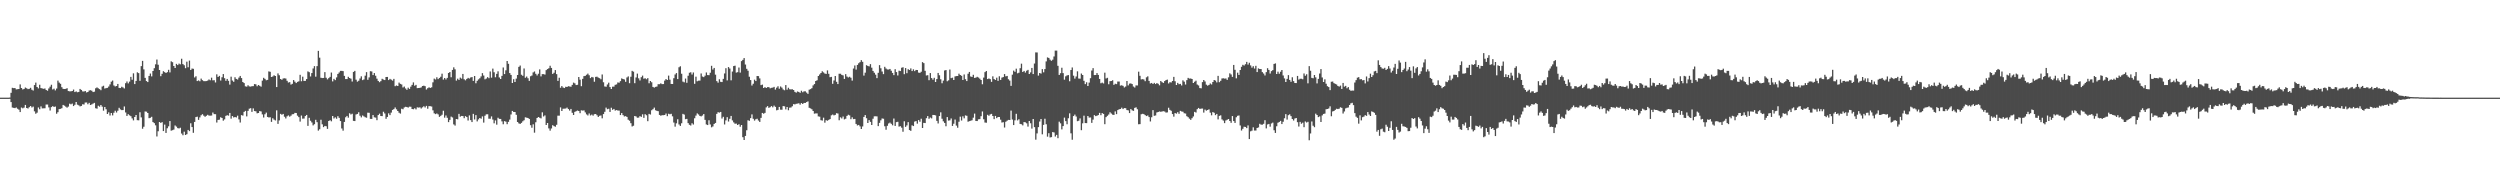 <?xml version="1.0" encoding="UTF-8"?>
<svg xmlns="http://www.w3.org/2000/svg" width="1920" height="150">
  <path d="M0 75.000h1v1.000H0zM1 75.000h1v1.000H1zM2 75.000h1v1.000H2zM3 75.000h1v1.000H3zM4 75.000h1v1.000H4zM5 75.000h1v1.000H5zM6 75.000h1v1.000H6zM7 74.921h1v1.000H7zM8 71.290h1v7.123H8zM9 67.415h1v15.169H9zM10 67.684h1v15.163H10zM11 67.619h1v15.448H11zM12 68.659h1v13.872H12zM13 68.516h1v14.994H13zM14 68.328h1v15.891H14zM15 64.820h1v21.252H15zM16 67.559h1v15.010H16zM17 68.689h1v14.498H17zM18 68.305h1v14.332H18zM19 67.209h1v13.405H19zM20 67.808h1v15.157H20zM21 68.454h1v14.904H21zM22 68.221h1v14.084H22zM23 67.421h1v13.978H23zM24 68.923h1v13.619H24zM25 69.543h1v12.327H25zM26 65.330h1v20.190H26zM27 63.441h1v23.908H27zM28 66.820h1v19.698H28zM29 67.909h1v14.606H29zM30 65.095h1v18.813H30zM31 67.645h1v14.046H31zM32 67.921h1v15.352H32zM33 68.216h1v14.983H33zM34 67.959h1v15.195H34zM35 69.118h1v11.188H35zM36 69.673h1v10.625H36zM37 67.920h1v14.547H37zM38 66.552h1v18.346H38zM39 65.063h1v17.202H39zM40 68.701h1v12.829H40zM41 68.121h1v14.005H41zM42 69.443h1v12.370H42zM43 68.007h1v19.321H43zM44 61.900h1v24.286H44zM45 63.449h1v20.373H45zM46 64.384h1v19.250H46zM47 66.973h1v16.111H47zM48 68.241h1v12.324H48zM49 68.339h1v12.823H49zM50 68.275h1v13.661H50zM51 67.747h1v14.918H51zM52 69.963h1v11.897H52zM53 70.147h1v9.482H53zM54 70.145h1v9.966H54zM55 69.905h1v9.677H55zM56 68.769h1v12.712H56zM57 70.731h1v9.739H57zM58 70.196h1v8.163H58zM59 70.875h1v9.486H59zM60 70.628h1v10.244H60zM61 68.302h1v13.410H61zM62 69.070h1v12.268H62zM63 70.191h1v9.883H63zM64 70.280h1v10.025H64zM65 69.869h1v8.877H65zM66 71.002h1v7.669H66zM67 70.676h1v9.380H67zM68 69.542h1v9.467H68zM69 69.269h1v11.368H69zM70 69.691h1v10.491H70zM71 70.721h1v8.849H71zM72 70.414h1v8.574H72zM73 67.794h1v15.352H73zM74 67.135h1v16.315H74zM75 67.855h1v13.355H75zM76 68.432h1v13.470H76zM77 69.258h1v11.385H77zM78 66.474h1v15.447H78zM79 65.834h1v19.161H79zM80 67.992h1v14.203H80zM81 67.668h1v16.240H81zM82 67.464h1v20.094H82zM83 66.462h1v19.803H83zM84 64.800h1v23.938H84zM85 62.720h1v24.073H85zM86 61.860h1v26.787H86zM87 65.624h1v20.934H87zM88 66.410h1v18.623H88zM89 66.073h1v20.334H89zM90 64.437h1v20.629H90zM91 67.496h1v15.294H91zM92 67.651h1v16.382H92zM93 66.616h1v17.967H93zM94 67.166h1v17.361H94zM95 67.954h1v13.794H95zM96 63.898h1v22.471H96zM97 62.589h1v26.441H97zM98 64.031h1v23.695H98zM99 62.647h1v25.953H99zM100 59.048h1v30.201H100zM101 61.232h1v29.692H101zM102 56.311h1v36.143H102zM103 64.560h1v25.274H103zM104 62.182h1v26.161H104zM105 55.558h1v36.752H105zM106 56.150h1v36.284H106zM107 62.080h1v24.147H107zM108 50.815h1v39.364H108zM109 46.760h1v52.100H109zM110 53.322h1v44.003H110zM111 59.783h1v25.811H111zM112 62.244h1v23.516H112zM113 63.040h1v23.727H113zM114 58.319h1v32.475H114zM115 56.470h1v33.976H115zM116 58.652h1v31.075H116zM117 54.529h1v39.216H117zM118 52.367h1v42.187H118zM119 49.417h1v46.825H119zM120 45.739h1v59.073H120zM121 49.738h1v51.088H121zM122 53.769h1v39.921H122zM123 58.545h1v35.863H123zM124 56.658h1v37.144H124zM125 54.688h1v45.969H125zM126 55.408h1v40.271H126zM127 56.074h1v46.016H127zM128 55.378h1v43.142H128zM129 53.616h1v43.432H129zM130 55.595h1v37.394H130zM131 47.127h1v53.203H131zM132 47.776h1v52.242H132zM133 50.681h1v48.867H133zM134 52.227h1v44.122H134zM135 49.072h1v48.166H135zM136 49.995h1v48.398H136zM137 48.831h1v49.840H137zM138 49.403h1v48.711H138zM139 45.133h1v57.424H139zM140 49.203h1v54.696H140zM141 50.148h1v50.948H141zM142 52.368h1v51.331H142zM143 47.367h1v55.715H143zM144 51.651h1v48.152H144zM145 46.521h1v54.193H145zM146 53.767h1v40.925H146zM147 52.625h1v44.950H147zM148 52.836h1v49.140H148zM149 59.493h1v34.168H149zM150 58.582h1v31.326H150zM151 62.261h1v27.322H151zM152 61.722h1v30.356H152zM153 62.429h1v27.733H153zM154 60.378h1v28.151H154zM155 61.593h1v26.110H155zM156 62.323h1v26.492H156zM157 62.339h1v27.369H157zM158 62.265h1v26.668H158zM159 61.916h1v26.256H159zM160 61.014h1v27.784H160zM161 61.651h1v27.189H161zM162 59.642h1v29.062H162zM163 61.702h1v24.717H163zM164 61.598h1v26.054H164zM165 63.337h1v24.385H165zM166 57.076h1v37.044H166zM167 59.109h1v33.010H167zM168 58.276h1v33.647H168zM169 61.872h1v28.203H169zM170 59.319h1v31.321H170zM171 56.863h1v35.808H171zM172 60.036h1v31.641H172zM173 62.052h1v26.937H173zM174 60.646h1v27.807H174zM175 62.036h1v26.776H175zM176 64.956h1v21.802H176zM177 58.874h1v32.247H177zM178 61.858h1v27.295H178zM179 62.841h1v27.377H179zM180 59.334h1v30.536H180zM181 60.642h1v29.591H181zM182 61.095h1v27.751H182zM183 59.585h1v32.091H183zM184 58.319h1v35.788H184zM185 59.979h1v28.427H185zM186 62.996h1v25.803H186zM187 63.777h1v22.115H187zM188 66.307h1v18.838H188zM189 66.541h1v22.829H189zM190 65.495h1v19.639H190zM191 66.348h1v17.096H191zM192 66.534h1v16.580H192zM193 66.219h1v19.693H193zM194 66.152h1v17.098H194zM195 64.556h1v20.732H195zM196 64.768h1v20.757H196zM197 66.228h1v20.815H197zM198 65.257h1v21.518H198zM199 65.874h1v19.427H199zM200 66.568h1v19.053H200zM201 61.924h1v25.927H201zM202 59.771h1v30.468H202zM203 60.587h1v27.154H203zM204 61.654h1v24.834H204zM205 61.356h1v28.442H205zM206 54.830h1v35.359H206zM207 55.139h1v34.928H207zM208 59.136h1v34.467H208zM209 58.719h1v32.111H209zM210 57.806h1v34.118H210zM211 58.385h1v34.131H211zM212 66.892h1v17.869H212zM213 56.364h1v38.780H213zM214 57.815h1v34.626H214zM215 60.679h1v26.794H215zM216 61.304h1v26.826H216zM217 60.262h1v27.238H217zM218 60.120h1v29.525H218zM219 60.304h1v30.668H219zM220 62.043h1v27.276H220zM221 63.407h1v25.204H221zM222 63.090h1v26.536H222zM223 64.950h1v23.865H223zM224 64.347h1v23.423H224zM225 61.502h1v26.165H225zM226 62.727h1v23.979H226zM227 63.780h1v23.006H227zM228 62.874h1v25.966H228zM229 62.483h1v27.475H229zM230 57.422h1v35.972H230zM231 62.425h1v26.289H231zM232 58.877h1v32.278H232zM233 62.153h1v28.866H233zM234 62.123h1v27.017H234zM235 60.736h1v27.519H235zM236 54.846h1v41.838H236zM237 55.440h1v35.026H237zM238 58.714h1v34.019H238zM239 56.130h1v37.939H239zM240 52.557h1v43.726H240zM241 50.803h1v44.608H241zM242 58.869h1v33.149H242zM243 50.765h1v43.093H243zM244 39.048h1v61.276H244zM245 44.313h1v54.960H245zM246 59.705h1v32.244H246zM247 59.955h1v35.509H247zM248 59.868h1v37.755H248zM249 55.385h1v41.313H249zM250 59.680h1v37.308H250zM251 60.984h1v37.999H251zM252 60.016h1v32.898H252zM253 59.030h1v33.304H253zM254 55.722h1v37.486H254zM255 62.501h1v26.580H255zM256 60.575h1v30.431H256zM257 61.553h1v28.542H257zM258 59.459h1v31.704H258zM259 56.780h1v32.444H259zM260 55.636h1v34.883H260zM261 54.428h1v38.553H261zM262 54.408h1v44.240H262zM263 54.626h1v45.707H263zM264 58.289h1v35.341H264zM265 60.725h1v29.336H265zM266 60.703h1v28.329H266zM267 58.998h1v31.350H267zM268 59.923h1v27.066H268zM269 60.401h1v27.496H269zM270 62.611h1v24.751H270zM271 55.263h1v37.552H271zM272 54.449h1v38.518H272zM273 61.205h1v26.714H273zM274 62.744h1v24.758H274zM275 62.017h1v24.187H275zM276 60.277h1v28.602H276zM277 58.610h1v31.566H277zM278 61.557h1v27.114H278zM279 61.007h1v28.410H279zM280 58.112h1v31.926H280zM281 55.391h1v35.042H281zM282 61.287h1v25.260H282zM283 59.460h1v27.153H283zM284 54.691h1v36.587H284zM285 54.907h1v36.454H285zM286 57.668h1v30.697H286zM287 56.117h1v34.005H287zM288 58.184h1v32.150H288zM289 60.424h1v31.882H289zM290 62.132h1v26.233H290zM291 63.153h1v24.142H291zM292 62.309h1v26.767H292zM293 60.540h1v28.662H293zM294 61.067h1v24.726H294zM295 61.507h1v25.616H295zM296 59.147h1v32.084H296zM297 59.103h1v30.688H297zM298 61.500h1v25.530H298zM299 60.549h1v27.856H299zM300 61.208h1v25.249H300zM301 61.918h1v22.531H301zM302 60.586h1v23.228H302zM303 66.216h1v16.323H303zM304 65.662h1v18.320H304zM305 66.035h1v19.207H305zM306 63.434h1v23.123H306zM307 64.399h1v22.856H307zM308 64.865h1v18.624H308zM309 67.178h1v16.755H309zM310 66.458h1v16.097H310zM311 67.952h1v14.085H311zM312 68.980h1v13.232H312zM313 67.312h1v15.320H313zM314 68.320h1v13.586H314zM315 66.581h1v15.396H315zM316 65.188h1v18.540H316zM317 63.299h1v20.612H317zM318 65.858h1v17.293H318zM319 65.163h1v18.880H319zM320 67.689h1v14.753H320zM321 67.566h1v15.047H321zM322 67.467h1v14.989H322zM323 67.098h1v16.251H323zM324 66.042h1v16.401H324zM325 65.797h1v15.840H325zM326 66.212h1v16.314H326zM327 68.785h1v12.537H327zM328 67.749h1v15.754H328zM329 67.094h1v14.418H329zM330 67.517h1v14.027H330zM331 67.052h1v14.756H331zM332 63.247h1v21.495H332zM333 60.385h1v26.668H333zM334 61.045h1v26.592H334zM335 59.350h1v27.793H335zM336 60.753h1v27.080H336zM337 59.870h1v29.863H337zM338 58.917h1v30.052H338zM339 56.570h1v31.553H339zM340 61.119h1v23.938H340zM341 59.886h1v30.507H341zM342 61.034h1v27.653H342zM343 59.803h1v30.646H343zM344 56.080h1v37.730H344zM345 55.300h1v36.768H345zM346 59.365h1v30.205H346zM347 53.722h1v36.478H347zM348 51.728h1v43.793H348zM349 53.269h1v43.168H349zM350 61.923h1v29.474H350zM351 60.397h1v31.252H351zM352 61.414h1v26.056H352zM353 59.586h1v30.031H353zM354 60.387h1v28.637H354zM355 56.780h1v32.382H355zM356 60.854h1v29.942H356zM357 61.694h1v27.478H357zM358 60.603h1v29.292H358zM359 59.806h1v32.786H359zM360 60.316h1v28.299H360zM361 59.494h1v32.782H361zM362 59.199h1v34.526H362zM363 62.114h1v25.319H363zM364 58.347h1v33.392H364zM365 63.954h1v24.444H365zM366 62.051h1v31.199H366zM367 61.001h1v30.694H367zM368 60.099h1v30.515H368zM369 58.697h1v32.483H369zM370 56.183h1v33.231H370zM371 58.003h1v36.136H371zM372 60.924h1v27.958H372zM373 60.293h1v27.523H373zM374 59.252h1v28.520H374zM375 60.046h1v31.149H375zM376 54.878h1v36.284H376zM377 59.639h1v29.732H377zM378 52.666h1v39.146H378zM379 55.496h1v39.212H379zM380 59.316h1v33.143H380zM381 56.735h1v39.027H381zM382 54.792h1v35.613H382zM383 59.485h1v31.829H383zM384 60.660h1v30.659H384zM385 58.290h1v34.962H385zM386 51.821h1v43.630H386zM387 56.884h1v36.135H387zM388 54.011h1v39.440H388zM389 46.859h1v48.515H389zM390 48.975h1v44.615H390zM391 56.134h1v35.702H391zM392 57.571h1v30.324H392zM393 63.739h1v21.446H393zM394 60.844h1v25.105H394zM395 62.956h1v23.075H395zM396 60.365h1v27.781H396zM397 57.622h1v36.052H397zM398 51.355h1v43.396H398zM399 50.316h1v44.885H399zM400 57.397h1v36.983H400zM401 58.194h1v34.992H401zM402 52.576h1v39.766H402zM403 59.699h1v30.398H403zM404 58.762h1v31.604H404zM405 60.109h1v30.501H405zM406 62.126h1v29.190H406zM407 58.561h1v37.603H407zM408 58.000h1v40.095H408zM409 55.611h1v39.872H409zM410 54.899h1v47.002H410zM411 56.658h1v37.267H411zM412 57.935h1v32.697H412zM413 56.643h1v33.200H413zM414 53.282h1v37.126H414zM415 58.672h1v32.269H415zM416 56.954h1v29.324H416zM417 56.950h1v32.476H417zM418 57.313h1v31.292H418zM419 53.858h1v42.163H419zM420 53.053h1v41.430H420zM421 52.443h1v46.180H421zM422 50.462h1v49.876H422zM423 52.190h1v46.457H423zM424 56.803h1v39.357H424zM425 55.874h1v40.982H425zM426 53.786h1v43.544H426zM427 56.932h1v38.936H427zM428 62.087h1v26.743H428zM429 59.707h1v29.106H429zM430 67.365h1v15.114H430zM431 66.087h1v19.140H431zM432 67.229h1v16.277H432zM433 67.643h1v15.803H433zM434 66.597h1v16.740H434zM435 66.807h1v15.839H435zM436 66.191h1v17.596H436zM437 66.392h1v18.550H437zM438 66.636h1v17.039H438zM439 65.189h1v21.460H439zM440 63.424h1v24.883H440zM441 63.978h1v21.929H441zM442 65.317h1v20.063H442zM443 65.124h1v19.746H443zM444 59.134h1v26.128H444zM445 61.192h1v25.763H445zM446 66.205h1v18.530H446zM447 60.571h1v24.380H447zM448 58.449h1v26.315H448zM449 58.267h1v28.038H449zM450 57.381h1v30.478H450zM451 56.518h1v32.171H451zM452 57.823h1v29.329H452zM453 60.030h1v28.635H453zM454 59.086h1v28.923H454zM455 59.421h1v29.390H455zM456 62.784h1v24.917H456zM457 59.009h1v28.541H457zM458 58.880h1v29.630H458zM459 59.574h1v30.242H459zM460 60.080h1v28.856H460zM461 60.862h1v27.795H461zM462 57.168h1v33.709H462zM463 63.158h1v24.424H463zM464 66.405h1v19.472H464zM465 66.615h1v16.003H465zM466 64.892h1v18.962H466zM467 63.481h1v20.028H467zM468 66.877h1v19.095H468zM469 68.370h1v14.368H469zM470 66.542h1v17.787H470zM471 66.496h1v17.171H471zM472 65.107h1v19.853H472zM473 64.802h1v19.704H473zM474 63.326h1v21.550H474zM475 63.485h1v21.440H475zM476 62.293h1v26.067H476zM477 60.231h1v26.579H477zM478 60.675h1v27.759H478zM479 61.043h1v28.389H479zM480 62.808h1v26.398H480zM481 59.469h1v30.350H481zM482 58.663h1v33.302H482zM483 63.879h1v28.831H483zM484 58.956h1v35.683H484zM485 54.434h1v42.701H485zM486 55.065h1v41.484H486zM487 63.890h1v25.196H487zM488 59.471h1v29.961H488zM489 56.540h1v33.901H489zM490 60.183h1v30.141H490zM491 61.797h1v27.413H491zM492 59.311h1v30.456H492zM493 58.086h1v29.701H493zM494 60.426h1v30.120H494zM495 60.123h1v27.606H495zM496 60.895h1v27.647H496zM497 60.015h1v33.075H497zM498 63.954h1v23.480H498zM499 62.222h1v25.764H499zM500 63.197h1v21.493H500zM501 66.745h1v17.125H501zM502 67.268h1v15.386H502zM503 66.734h1v17.947H503zM504 66.433h1v18.723H504zM505 64.656h1v20.745H505zM506 64.687h1v23.593H506zM507 63.995h1v24.892H507zM508 64.623h1v23.834H508zM509 64.554h1v23.903H509zM510 61.883h1v26.434H510zM511 60.718h1v26.497H511zM512 61.459h1v27.805H512zM513 58.050h1v29.321H513zM514 61.174h1v26.558H514zM515 64.467h1v22.938H515zM516 64.514h1v24.832H516zM517 60.042h1v34.074H517zM518 57.176h1v40.079H518zM519 56.125h1v38.617H519zM520 60.699h1v30.911H520zM521 51.644h1v43.930H521zM522 50.914h1v45.817H522zM523 56.604h1v38.058H523zM524 62.685h1v24.774H524zM525 63.207h1v24.806H525zM526 60.313h1v31.225H526zM527 63.585h1v27.694H527zM528 58.169h1v36.376H528zM529 55.847h1v39.976H529zM530 55.490h1v40.915H530zM531 57.229h1v37.440H531zM532 55.649h1v40.012H532zM533 64.349h1v26.485H533zM534 58.856h1v29.950H534zM535 62.403h1v24.700H535zM536 61.975h1v25.942H536zM537 61.885h1v27.129H537zM538 56.409h1v32.973H538zM539 58.764h1v29.976H539zM540 59.216h1v28.385H540zM541 58.136h1v33.923H541zM542 55.629h1v39.953H542zM543 57.660h1v38.405H543zM544 57.755h1v34.585H544zM545 55.863h1v39.721H545zM546 50.559h1v47.234H546zM547 53.376h1v43.754H547zM548 52.156h1v43.016H548zM549 57.337h1v37.087H549zM550 62.286h1v25.181H550zM551 63.503h1v22.653H551zM552 60.864h1v25.639H552zM553 62.824h1v23.161H553zM554 63.002h1v28.019H554zM555 60.585h1v29.100H555zM556 56.403h1v39.180H556zM557 52.384h1v40.099H557zM558 61.755h1v28.239H558zM559 51.497h1v41.824H559zM560 52.660h1v38.595H560zM561 61.685h1v27.341H561zM562 54.962h1v37.516H562zM563 50.717h1v43.263H563zM564 50.426h1v44.611H564zM565 55.744h1v39.161H565zM566 55.465h1v40.528H566zM567 51.877h1v43.508H567zM568 55.756h1v41.599H568zM569 46.947h1v49.041H569zM570 45.969h1v59.411H570zM571 44.605h1v62.912H571zM572 49.537h1v54.870H572zM573 52.829h1v47.238H573zM574 54.335h1v38.023H574zM575 58.957h1v33.810H575zM576 61.479h1v29.269H576zM577 65.664h1v22.195H577zM578 64.307h1v26.927H578zM579 61.178h1v31.437H579zM580 62.263h1v29.352H580zM581 58.357h1v32.816H581zM582 58.447h1v34.100H582zM583 60.203h1v33.423H583zM584 65.393h1v25.137H584zM585 64.952h1v21.779H585zM586 67.567h1v19.761H586zM587 66.902h1v19.769H587zM588 67.600h1v14.886H588zM589 66.941h1v14.552H589zM590 66.903h1v15.957H590zM591 67.843h1v14.495H591zM592 67.438h1v14.011H592zM593 67.302h1v15.120H593zM594 66.733h1v14.385H594zM595 68.808h1v13.256H595zM596 67.318h1v17.399H596zM597 66.241h1v18.141H597zM598 68.169h1v13.939H598zM599 66.426h1v17.774H599zM600 67.254h1v17.046H600zM601 68.723h1v12.730H601zM602 69.309h1v12.368H602zM603 65.323h1v18.680H603zM604 68.874h1v13.317H604zM605 67.393h1v17.268H605zM606 68.542h1v14.133H606zM607 68.665h1v13.860H607zM608 68.576h1v13.051H608zM609 69.105h1v10.869H609zM610 70.566h1v9.588H610zM611 71.190h1v8.506H611zM612 70.261h1v9.315H612zM613 70.619h1v8.689H613zM614 71.279h1v9.130H614zM615 69.708h1v9.446H615zM616 70.871h1v8.977H616zM617 70.162h1v8.896H617zM618 70.152h1v8.924H618zM619 71.135h1v7.277H619zM620 72.101h1v5.788H620zM621 68.858h1v13.921H621zM622 68.436h1v14.838H622zM623 67.739h1v16.181H623zM624 65.571h1v19.675H624zM625 64.572h1v22.726H625zM626 62.195h1v24.905H626zM627 61.653h1v25.459H627zM628 58.352h1v31.050H628zM629 57.209h1v32.397H629zM630 56.068h1v36.259H630zM631 54.735h1v37.890H631zM632 55.591h1v34.768H632zM633 56.454h1v37.757H633zM634 56.759h1v35.546H634zM635 54.063h1v38.670H635zM636 56.659h1v35.422H636zM637 59.274h1v32.156H637zM638 59.024h1v29.566H638zM639 64.344h1v23.594H639zM640 61.800h1v26.836H640zM641 58.359h1v29.883H641zM642 62.799h1v24.132H642zM643 64.573h1v22.611H643zM644 56.622h1v35.758H644zM645 56.645h1v33.448H645zM646 57.506h1v33.498H646zM647 57.901h1v31.609H647zM648 60.624h1v31.088H648zM649 56.930h1v34.275H649zM650 58.753h1v30.304H650zM651 59.470h1v28.643H651zM652 58.920h1v29.716H652zM653 59.706h1v31.848H653zM654 61.927h1v28.193H654zM655 52.638h1v38.879H655zM656 50.286h1v41.039H656zM657 53.465h1v41.730H657zM658 49.879h1v46.502H658zM659 48.603h1v47.365H659zM660 47.694h1v49.357H660zM661 46.188h1v52.862H661zM662 47.448h1v49.686H662zM663 58.064h1v31.738H663zM664 55.794h1v32.552H664zM665 50.086h1v40.717H665zM666 50.640h1v43.846H666zM667 51.015h1v41.272H667zM668 49.229h1v44.368H668zM669 51.948h1v44.031H669zM670 54.458h1v36.739H670zM671 55.849h1v33.519H671zM672 57.332h1v31.974H672zM673 60.010h1v29.382H673zM674 55.910h1v40.945H674zM675 50.040h1v44.319H675zM676 52.413h1v40.017H676zM677 54.918h1v36.062H677zM678 56.956h1v34.216H678zM679 51.283h1v45.688H679zM680 52.643h1v47.011H680zM681 53.351h1v43.272H681zM682 53.397h1v41.417H682zM683 52.919h1v41.263H683zM684 54.324h1v40.733H684zM685 55.993h1v40.249H685zM686 57.702h1v33.348H686zM687 53.159h1v43.542H687zM688 55.361h1v38.426H688zM689 57.950h1v35.578H689zM690 54.252h1v43.002H690zM691 54.591h1v42.335H691zM692 52.035h1v46.010H692zM693 51.668h1v49.507H693zM694 56.971h1v36.155H694zM695 52.256h1v45.179H695zM696 56.223h1v40.078H696zM697 53.153h1v40.660H697zM698 53.740h1v46.162H698zM699 52.507h1v47.974H699zM700 54.600h1v41.631H700zM701 53.264h1v43.556H701zM702 54.644h1v38.739H702zM703 53.687h1v39.288H703zM704 53.778h1v41.203H704zM705 55.783h1v36.436H705zM706 55.985h1v37.485H706zM707 55.088h1v36.104H707zM708 47.701h1v50.593H708zM709 48.491h1v45.879H709zM710 54.393h1v40.130H710zM711 57.970h1v32.812H711zM712 57.737h1v31.399H712zM713 61.580h1v29.657H713zM714 56.097h1v34.155H714zM715 59.945h1v30.988H715zM716 61.201h1v27.059H716zM717 59.759h1v28.563H717zM718 62.999h1v25.624H718zM719 60.718h1v32.104H719zM720 56.033h1v38.772H720zM721 57.796h1v31.336H721zM722 60.858h1v25.389H722zM723 63.960h1v27.239H723zM724 61.913h1v31.295H724zM725 54.123h1v40.304H725zM726 53.809h1v43.155H726zM727 62.400h1v27.502H727zM728 61.672h1v30.932H728zM729 53.413h1v38.988H729zM730 60.008h1v30.962H730zM731 59.628h1v37.074H731zM732 61.460h1v33.546H732zM733 58.682h1v33.108H733zM734 58.428h1v38.039H734zM735 58.361h1v39.729H735zM736 56.566h1v36.924H736zM737 57.622h1v31.971H737zM738 58.237h1v34.355H738zM739 61.433h1v27.899H739zM740 57.168h1v33.728H740zM741 60.840h1v27.802H741zM742 62.259h1v26.694H742zM743 56.617h1v36.857H743zM744 55.238h1v37.793H744zM745 58.703h1v34.046H745zM746 59.078h1v33.267H746zM747 57.443h1v32.909H747zM748 59.853h1v27.396H748zM749 59.619h1v33.281H749zM750 59.005h1v33.969H750zM751 59.535h1v32.131H751zM752 60.417h1v31.063H752zM753 61.447h1v27.799H753zM754 64.734h1v20.859H754zM755 59.615h1v31.994H755zM756 55.395h1v38.715H756zM757 54.504h1v39.760H757zM758 60.706h1v27.449H758zM759 60.256h1v28.682H759zM760 60.789h1v27.072H760zM761 62.864h1v24.609H761zM762 58.601h1v30.465H762zM763 60.704h1v30.785H763zM764 61.387h1v27.639H764zM765 59.672h1v31.061H765zM766 62.110h1v27.736H766zM767 58.562h1v31.287H767zM768 61.385h1v30.505H768zM769 59.616h1v34.495H769zM770 59.203h1v34.669H770zM771 56.876h1v41.070H771zM772 58.599h1v34.868H772zM773 58.311h1v34.383H773zM774 60.875h1v31.181H774zM775 61.926h1v30.241H775zM776 65.943h1v19.018H776zM777 57.329h1v34.487H777zM778 54.243h1v41.798H778zM779 55.119h1v37.291H779zM780 52.717h1v34.661H780zM781 56.310h1v36.169H781zM782 55.860h1v35.716H782zM783 52.389h1v42.793H783zM784 48.898h1v46.519H784zM785 55.296h1v41.005H785zM786 54.473h1v39.295H786zM787 55.752h1v38.214H787zM788 54.346h1v40.376H788zM789 53.660h1v43.563H789zM790 56.814h1v36.106H790zM791 55.620h1v39.042H791zM792 52.162h1v46.596H792zM793 56.883h1v34.528H793zM794 48.815h1v48.798H794zM795 40.228h1v67.014H795zM796 40.288h1v62.152H796zM797 58.047h1v39.607H797zM798 56.044h1v37.290H798zM799 56.516h1v34.896H799zM800 53.110h1v50.076H800zM801 55.556h1v40.340H801zM802 53.052h1v38.160H802zM803 47.151h1v48.281H803zM804 44.076h1v60.905H804zM805 44.476h1v57.822H805zM806 45.800h1v59.760H806zM807 46.720h1v58.604H807zM808 45.821h1v55.587H808zM809 43.343h1v58.396H809zM810 38.838h1v66.032H810zM811 38.845h1v64.735H811zM812 50.542h1v55.574H812zM813 57.546h1v35.883H813zM814 56.205h1v38.522H814zM815 52.037h1v47.365H815zM816 56.141h1v40.684H816zM817 61.198h1v29.116H817zM818 58.634h1v34.420H818zM819 57.929h1v37.524H819zM820 57.639h1v33.212H820zM821 62.424h1v24.595H821zM822 53.751h1v48.648H822zM823 51.789h1v55.530H823zM824 58.091h1v31.050H824zM825 60.358h1v27.664H825zM826 58.738h1v30.771H826zM827 54.766h1v38.338H827zM828 60.296h1v32.417H828zM829 60.409h1v30.539H829zM830 56.488h1v43.494H830zM831 57.581h1v37.142H831zM832 62.078h1v26.752H832zM833 64.621h1v29.885H833zM834 63.164h1v31.405H834zM835 66.032h1v23.047H835zM836 63.422h1v26.882H836zM837 60.042h1v30.156H837zM838 54.153h1v40.210H838zM839 52.325h1v39.532H839zM840 57.664h1v30.778H840zM841 57.619h1v31.577H841zM842 56.107h1v32.801H842zM843 57.562h1v30.803H843zM844 60.597h1v26.103H844zM845 63.948h1v24.550H845zM846 63.456h1v23.401H846zM847 64.109h1v23.410H847zM848 55.821h1v39.563H848zM849 60.276h1v29.686H849zM850 59.773h1v29.164H850zM851 64.723h1v23.246H851zM852 62.364h1v23.844H852zM853 62.216h1v24.967H853zM854 61.631h1v26.414H854zM855 65.173h1v23.078H855zM856 64.333h1v21.242H856zM857 64.633h1v23.005H857zM858 62.607h1v21.938H858zM859 62.642h1v21.291H859zM860 65.767h1v17.929H860zM861 65.476h1v17.238H861zM862 65.950h1v17.809H862zM863 67.175h1v15.807H863zM864 66.468h1v16.614H864zM865 62.222h1v22.326H865zM866 65.572h1v19.238H866zM867 64.181h1v22.661H867zM868 64.027h1v19.749H868zM869 64.543h1v20.197H869zM870 66.449h1v18.693H870zM871 67.203h1v15.660H871zM872 65.598h1v16.814H872zM873 65.630h1v18.264H873zM874 55.053h1v40.392H874zM875 58.200h1v37.131H875zM876 60.970h1v26.805H876zM877 60.778h1v26.618H877zM878 61.026h1v26.613H878zM879 62.359h1v26.042H879zM880 59.410h1v29.747H880zM881 58.646h1v30.027H881zM882 62.157h1v27.770H882zM883 64.112h1v29.196H883zM884 63.718h1v26.356H884zM885 64.510h1v20.063H885zM886 63.636h1v25.304H886zM887 64.538h1v24.131H887zM888 63.799h1v22.572H888zM889 64.339h1v21.654H889zM890 65.547h1v20.077H890zM891 62.202h1v23.671H891zM892 63.110h1v22.518H892zM893 63.671h1v21.706H893zM894 62.262h1v23.372H894zM895 61.491h1v24.999H895zM896 61.142h1v25.204H896zM897 64.109h1v18.624H897zM898 63.147h1v21.223H898zM899 63.309h1v21.771H899zM900 62.212h1v25.373H900zM901 59.052h1v30.529H901zM902 62.428h1v24.416H902zM903 65.292h1v21.996H903zM904 63.628h1v22.527H904zM905 64.646h1v22.739H905zM906 64.420h1v20.711H906zM907 65.646h1v19.978H907zM908 61.678h1v24.136H908zM909 62.704h1v24.272H909zM910 64.911h1v22.262H910zM911 61.523h1v27.710H911zM912 59.820h1v30.165H912zM913 60.362h1v30.775H913zM914 60.284h1v31.763H914zM915 60.662h1v30.126H915zM916 63.734h1v25.686H916zM917 62.771h1v23.145H917zM918 61.957h1v24.473H918zM919 64.947h1v18.931H919zM920 65.623h1v17.284H920zM921 67.646h1v16.035H921zM922 67.849h1v15.535H922zM923 63.091h1v20.243H923zM924 61.431h1v25.035H924zM925 62.564h1v21.590H925zM926 65.045h1v19.945H926zM927 65.800h1v18.680H927zM928 65.252h1v18.731H928zM929 64.100h1v22.444H929zM930 64.875h1v23.702H930zM931 62.992h1v23.076H931zM932 61.432h1v25.201H932zM933 61.917h1v26.500H933zM934 63.307h1v24.176H934zM935 58.275h1v33.417H935zM936 63.142h1v25.823H936zM937 62.063h1v26.531H937zM938 60.271h1v31.452H938zM939 60.109h1v32.494H939zM940 60.390h1v34.167H940zM941 60.268h1v32.265H941zM942 61.318h1v30.657H942zM943 59.413h1v31.984H943zM944 56.331h1v36.617H944zM945 57.177h1v37.129H945zM946 59.040h1v30.096H946zM947 49.874h1v43.123H947zM948 53.627h1v40.782H948zM949 60.184h1v29.890H949zM950 55.828h1v33.124H950zM951 57.542h1v31.153H951zM952 53.760h1v42.590H952zM953 51.284h1v48.975H953zM954 49.772h1v49.142H954zM955 50.304h1v47.032H955zM956 49.327h1v48.184H956zM957 47.512h1v50.878H957zM958 49.635h1v46.673H958zM959 48.191h1v58.619H959zM960 50.251h1v50.612H960zM961 51.981h1v48.379H961zM962 50.859h1v46.929H962zM963 52.616h1v47.617H963zM964 50.521h1v49.721H964zM965 55.351h1v42.967H965zM966 52.515h1v45.304H966zM967 52.977h1v42.077H967zM968 53.024h1v42.725H968zM969 55.401h1v40.347H969zM970 56.455h1v38.625H970zM971 57.976h1v34.317H971zM972 55.418h1v43.192H972zM973 52.359h1v43.227H973zM974 53.700h1v41.466H974zM975 56.451h1v40.853H975zM976 54.612h1v40.208H976zM977 53.852h1v40.288H977zM978 49.110h1v50.948H978zM979 48.712h1v53.373H979zM980 56.824h1v40.164H980zM981 55.035h1v39.228H981zM982 56.646h1v37.000H982zM983 55.103h1v37.715H983zM984 53.768h1v41.503H984zM985 57.968h1v35.520H985zM986 60.193h1v30.647H986zM987 62.992h1v24.650H987zM988 60.563h1v31.266H988zM989 57.689h1v30.767H989zM990 61.382h1v26.433H990zM991 62.803h1v26.400H991zM992 59.360h1v32.057H992zM993 62.329h1v30.239H993zM994 63.757h1v27.261H994zM995 63.770h1v26.854H995zM996 58.322h1v35.545H996zM997 61.137h1v36.067H997zM998 60.466h1v33.124H998zM999 60.493h1v34.525H999zM1000 60.895h1v33.326H1000zM1001 56.428h1v41.255H1001zM1002 58.165h1v35.124H1002zM1003 57.046h1v37.050H1003zM1004 63.983h1v29.576H1004zM1005 50.775h1v56.974H1005zM1006 54.332h1v48.170H1006zM1007 59.777h1v33.529H1007zM1008 60.101h1v36.454H1008zM1009 57.604h1v40.068H1009zM1010 59.386h1v27.887H1010zM1011 64.046h1v24.269H1011zM1012 60.567h1v29.367H1012zM1013 56.469h1v32.900H1013zM1014 53.039h1v40.670H1014zM1015 59.493h1v29.123H1015zM1016 62.964h1v24.539H1016zM1017 60.941h1v26.314H1017zM1018 64.319h1v19.619H1018zM1019 66.211h1v17.483H1019zM1020 66.849h1v16.458H1020zM1021 69.243h1v12.407H1021zM1022 62.759h1v26.543H1022zM1023 62.602h1v23.015H1023zM1024 63.861h1v21.401H1024zM1025 64.387h1v20.005H1025zM1026 64.881h1v18.631H1026zM1027 66.011h1v17.754H1027zM1028 66.499h1v16.968H1028zM1029 65.749h1v16.623H1029zM1030 68.301h1v14.556H1030zM1031 63.676h1v23.544H1031zM1032 66.583h1v19.002H1032zM1033 65.948h1v17.292H1033zM1034 67.789h1v15.020H1034zM1035 66.887h1v15.660H1035zM1036 68.905h1v11.753H1036zM1037 69.754h1v9.618H1037zM1038 69.513h1v9.440H1038zM1039 69.570h1v11.188H1039zM1040 63.377h1v23.519H1040zM1041 61.528h1v28.073H1041zM1042 59.673h1v30.849H1042zM1043 59.253h1v35.738H1043zM1044 60.946h1v27.610H1044zM1045 60.749h1v31.718H1045zM1046 61.678h1v28.316H1046zM1047 61.513h1v28.013H1047zM1048 64.044h1v24.378H1048zM1049 58.725h1v30.284H1049zM1050 62.584h1v23.477H1050zM1051 59.989h1v27.978H1051zM1052 56.586h1v32.499H1052zM1053 59.157h1v26.400H1053zM1054 57.736h1v28.233H1054zM1055 54.851h1v31.765H1055zM1056 54.426h1v33.806H1056zM1057 56.191h1v44.905H1057zM1058 46.352h1v53.440H1058zM1059 49.857h1v54.435H1059zM1060 51.527h1v47.767H1060zM1061 52.595h1v46.190H1061zM1062 52.804h1v48.336H1062zM1063 52.067h1v49.511H1063zM1064 53.775h1v42.018H1064zM1065 52.869h1v44.474H1065zM1066 50.783h1v49.834H1066zM1067 52.659h1v45.509H1067zM1068 55.688h1v37.428H1068zM1069 54.330h1v45.474H1069zM1070 51.858h1v55.470H1070zM1071 49.059h1v57.358H1071zM1072 56.835h1v40.622H1072zM1073 52.817h1v46.926H1073zM1074 46.457h1v55.334H1074zM1075 48.083h1v52.964H1075zM1076 55.374h1v39.704H1076zM1077 53.763h1v43.197H1077zM1078 52.626h1v44.548H1078zM1079 47.510h1v49.950H1079zM1080 54.705h1v43.478H1080zM1081 53.417h1v47.350H1081zM1082 51.532h1v49.118H1082zM1083 54.272h1v43.815H1083zM1084 60.018h1v30.677H1084zM1085 50.966h1v40.411H1085zM1086 55.936h1v34.808H1086zM1087 52.528h1v44.659H1087zM1088 51.497h1v47.093H1088zM1089 57.952h1v32.057H1089zM1090 56.759h1v34.395H1090zM1091 54.729h1v38.190H1091zM1092 51.777h1v44.586H1092zM1093 47.969h1v54.289H1093zM1094 45.559h1v53.245H1094zM1095 55.047h1v41.933H1095zM1096 53.241h1v46.026H1096zM1097 54.774h1v47.261H1097zM1098 59.867h1v29.712H1098zM1099 60.546h1v29.430H1099zM1100 63.446h1v25.452H1100zM1101 65.304h1v20.373H1101zM1102 65.845h1v19.149H1102zM1103 65.260h1v17.923H1103zM1104 61.718h1v24.349H1104zM1105 65.239h1v18.695H1105zM1106 65.877h1v16.388H1106zM1107 67.724h1v15.472H1107zM1108 66.797h1v16.720H1108zM1109 66.186h1v18.278H1109zM1110 62.650h1v23.900H1110zM1111 63.080h1v26.014H1111zM1112 61.719h1v30.906H1112zM1113 58.003h1v35.991H1113zM1114 61.620h1v28.005H1114zM1115 60.371h1v31.469H1115zM1116 57.415h1v34.430H1116zM1117 57.401h1v32.422H1117zM1118 57.553h1v33.027H1118zM1119 59.270h1v32.474H1119zM1120 54.676h1v42.822H1120zM1121 49.960h1v49.314H1121zM1122 47.161h1v52.581H1122zM1123 56.530h1v38.764H1123zM1124 56.528h1v39.876H1124zM1125 56.225h1v37.889H1125zM1126 52.019h1v46.224H1126zM1127 52.017h1v47.989H1127zM1128 49.881h1v47.602H1128zM1129 57.623h1v31.431H1129zM1130 49.389h1v49.913H1130zM1131 49.912h1v50.997H1131zM1132 49.232h1v50.731H1132zM1133 46.246h1v50.259H1133zM1134 51.408h1v45.459H1134zM1135 49.931h1v47.526H1135zM1136 52.609h1v43.827H1136zM1137 50.571h1v48.047H1137zM1138 50.700h1v46.713H1138zM1139 40.811h1v64.583H1139zM1140 45.085h1v59.643H1140zM1141 47.508h1v50.923H1141zM1142 44.454h1v56.908H1142zM1143 42.412h1v60.976H1143zM1144 49.792h1v47.716H1144zM1145 49.347h1v49.651H1145zM1146 45.414h1v52.895H1146zM1147 50.244h1v49.528H1147zM1148 47.607h1v56.873H1148zM1149 57.837h1v40.928H1149zM1150 50.182h1v47.921H1150zM1151 50.688h1v43.290H1151zM1152 54.299h1v39.434H1152zM1153 50.514h1v42.710H1153zM1154 47.246h1v47.606H1154zM1155 59.211h1v33.621H1155zM1156 57.048h1v34.231H1156zM1157 59.152h1v34.096H1157zM1158 57.526h1v35.815H1158zM1159 59.995h1v34.003H1159zM1160 55.843h1v41.397H1160zM1161 58.071h1v34.094H1161zM1162 61.550h1v27.082H1162zM1163 52.103h1v40.929H1163zM1164 50.875h1v42.781H1164zM1165 59.713h1v31.745H1165zM1166 55.919h1v39.693H1166zM1167 56.912h1v33.402H1167zM1168 61.400h1v26.525H1168zM1169 65.274h1v20.342H1169zM1170 67.719h1v14.841H1170zM1171 69.094h1v13.599H1171zM1172 70.493h1v10.393H1172zM1173 69.648h1v11.479H1173zM1174 68.860h1v13.156H1174zM1175 71.122h1v10.054H1175zM1176 70.162h1v9.697H1176zM1177 70.164h1v10.172H1177zM1178 71.427h1v8.677H1178zM1179 71.083h1v8.028H1179zM1180 70.544h1v9.362H1180zM1181 62.340h1v26.336H1181zM1182 65.501h1v21.008H1182zM1183 65.645h1v19.902H1183zM1184 63.534h1v23.158H1184zM1185 61.964h1v27.007H1185zM1186 61.367h1v27.297H1186zM1187 65.137h1v21.745H1187zM1188 59.318h1v24.323H1188zM1189 54.202h1v40.832H1189zM1190 52.635h1v44.944H1190zM1191 50.956h1v46.310H1191zM1192 49.436h1v48.109H1192zM1193 46.943h1v55.265H1193zM1194 46.178h1v51.765H1194zM1195 51.086h1v44.343H1195zM1196 56.612h1v31.296H1196zM1197 61.127h1v26.349H1197zM1198 59.088h1v32.171H1198zM1199 57.933h1v31.740H1199zM1200 59.249h1v31.317H1200zM1201 61.950h1v29.126H1201zM1202 64.466h1v23.443H1202zM1203 66.058h1v18.162H1203zM1204 61.036h1v24.088H1204zM1205 63.263h1v21.414H1205zM1206 66.247h1v17.228H1206zM1207 68.140h1v14.172H1207zM1208 68.057h1v12.947H1208zM1209 66.145h1v16.264H1209zM1210 66.261h1v15.867H1210zM1211 67.047h1v15.556H1211zM1212 66.710h1v15.811H1212zM1213 66.081h1v15.032H1213zM1214 65.071h1v16.170H1214zM1215 67.578h1v14.742H1215zM1216 66.731h1v15.156H1216zM1217 65.507h1v18.001H1217zM1218 64.298h1v18.220H1218zM1219 67.939h1v13.651H1219zM1220 67.815h1v12.916H1220zM1221 68.579h1v11.848H1221zM1222 68.052h1v13.478H1222zM1223 67.422h1v14.426H1223zM1224 65.081h1v16.515H1224zM1225 65.315h1v16.839H1225zM1226 65.875h1v14.944H1226zM1227 66.944h1v15.869H1227zM1228 65.984h1v17.904H1228zM1229 66.996h1v14.748H1229zM1230 63.744h1v20.072H1230zM1231 64.987h1v18.035H1231zM1232 63.913h1v19.281H1232zM1233 60.387h1v26.784H1233zM1234 60.316h1v24.516H1234zM1235 64.568h1v20.951H1235zM1236 62.537h1v21.322H1236zM1237 65.058h1v17.105H1237zM1238 65.703h1v16.770H1238zM1239 65.856h1v16.693H1239zM1240 64.515h1v18.605H1240zM1241 65.721h1v16.282H1241zM1242 67.769h1v14.745H1242zM1243 66.233h1v16.599H1243zM1244 66.041h1v15.913H1244zM1245 66.485h1v17.017H1245zM1246 66.434h1v17.148H1246zM1247 66.793h1v17.043H1247zM1248 66.733h1v18.193H1248zM1249 65.779h1v17.902H1249zM1250 68.007h1v16.422H1250zM1251 62.257h1v20.867H1251zM1252 63.971h1v20.280H1252zM1253 64.718h1v18.983H1253zM1254 68.014h1v16.748H1254zM1255 67.527h1v17.729H1255zM1256 65.283h1v18.509H1256zM1257 66.115h1v18.304H1257zM1258 67.604h1v20.885H1258zM1259 63.763h1v23.381H1259zM1260 64.159h1v21.103H1260zM1261 64.973h1v18.494H1261zM1262 67.492h1v16.576H1262zM1263 65.748h1v18.976H1263zM1264 65.778h1v18.757H1264zM1265 67.074h1v15.030H1265zM1266 67.220h1v15.987H1266zM1267 59.990h1v31.369H1267zM1268 65.818h1v18.553H1268zM1269 63.501h1v22.580H1269zM1270 63.850h1v20.247H1270zM1271 66.418h1v17.997H1271zM1272 65.224h1v19.242H1272zM1273 65.223h1v19.795H1273zM1274 63.739h1v21.695H1274zM1275 65.000h1v20.766H1275zM1276 64.828h1v20.349H1276zM1277 66.042h1v20.357H1277zM1278 65.626h1v21.080H1278zM1279 65.176h1v19.805H1279zM1280 68.453h1v15.638H1280zM1281 68.621h1v15.081H1281zM1282 67.360h1v16.610H1282zM1283 67.149h1v16.998H1283zM1284 64.972h1v21.800H1284zM1285 60.134h1v29.851H1285zM1286 63.011h1v23.695H1286zM1287 64.108h1v22.147H1287zM1288 63.355h1v23.378H1288zM1289 64.630h1v19.859H1289zM1290 58.596h1v29.561H1290zM1291 62.223h1v23.070H1291zM1292 63.951h1v24.223H1292zM1293 58.249h1v32.208H1293zM1294 58.698h1v31.922H1294zM1295 63.983h1v22.398H1295zM1296 60.954h1v27.925H1296zM1297 58.222h1v31.838H1297zM1298 61.249h1v29.375H1298zM1299 63.770h1v20.287H1299zM1300 53.172h1v39.246H1300zM1301 51.100h1v38.754H1301zM1302 61.498h1v27.870H1302zM1303 62.668h1v23.028H1303zM1304 60.105h1v26.403H1304zM1305 60.187h1v28.712H1305zM1306 60.520h1v31.215H1306zM1307 60.238h1v31.109H1307zM1308 58.816h1v35.029H1308zM1309 56.554h1v40.720H1309zM1310 57.134h1v36.765H1310zM1311 58.301h1v33.452H1311zM1312 58.256h1v33.829H1312zM1313 60.949h1v30.553H1313zM1314 57.347h1v36.001H1314zM1315 58.694h1v36.938H1315zM1316 58.782h1v37.672H1316zM1317 58.373h1v34.864H1317zM1318 57.898h1v35.157H1318zM1319 53.133h1v40.205H1319zM1320 53.545h1v40.416H1320zM1321 53.903h1v39.940H1321zM1322 53.725h1v42.228H1322zM1323 52.720h1v40.658H1323zM1324 55.712h1v36.969H1324zM1325 56.241h1v34.987H1325zM1326 54.410h1v40.119H1326zM1327 54.408h1v40.903H1327zM1328 58.025h1v31.689H1328zM1329 61.567h1v29.293H1329zM1330 61.624h1v27.330H1330zM1331 60.574h1v28.757H1331zM1332 57.279h1v35.064H1332zM1333 59.377h1v30.307H1333zM1334 62.673h1v25.902H1334zM1335 62.862h1v23.990H1335zM1336 60.943h1v25.766H1336zM1337 61.659h1v27.430H1337zM1338 59.000h1v29.600H1338zM1339 62.435h1v23.871H1339zM1340 63.076h1v25.418H1340zM1341 64.641h1v25.043H1341zM1342 65.369h1v20.194H1342zM1343 59.083h1v29.922H1343zM1344 63.959h1v21.669H1344zM1345 64.305h1v21.346H1345zM1346 63.085h1v22.763H1346zM1347 63.304h1v21.272H1347zM1348 62.275h1v24.795H1348zM1349 61.652h1v25.916H1349zM1350 62.241h1v23.261H1350zM1351 63.547h1v21.077H1351zM1352 64.063h1v22.618H1352zM1353 63.753h1v23.859H1353zM1354 63.479h1v23.799H1354zM1355 58.587h1v33.536H1355zM1356 59.623h1v30.832H1356zM1357 60.473h1v28.636H1357zM1358 63.272h1v23.801H1358zM1359 65.241h1v21.616H1359zM1360 59.832h1v29.966H1360zM1361 63.273h1v21.211H1361zM1362 64.826h1v22.380H1362zM1363 63.200h1v22.212H1363zM1364 64.703h1v20.371H1364zM1365 67.108h1v14.507H1365zM1366 61.921h1v26.762H1366zM1367 63.174h1v27.579H1367zM1368 63.852h1v25.777H1368zM1369 63.980h1v22.975H1369zM1370 63.057h1v24.399H1370zM1371 62.285h1v24.964H1371zM1372 60.710h1v27.820H1372zM1373 61.322h1v24.063H1373zM1374 62.888h1v21.318H1374zM1375 66.337h1v19.751H1375zM1376 66.833h1v16.407H1376zM1377 62.855h1v19.636H1377zM1378 66.361h1v18.400H1378zM1379 66.581h1v17.875H1379zM1380 66.583h1v16.102H1380zM1381 65.450h1v16.423H1381zM1382 67.174h1v14.346H1382zM1383 65.604h1v18.269H1383zM1384 65.708h1v18.748H1384zM1385 65.502h1v17.853H1385zM1386 63.833h1v19.653H1386zM1387 65.304h1v17.901H1387zM1388 63.635h1v18.582H1388zM1389 62.591h1v21.845H1389zM1390 62.514h1v23.934H1390zM1391 62.670h1v23.794H1391zM1392 63.448h1v19.979H1392zM1393 62.858h1v21.141H1393zM1394 60.388h1v23.617H1394zM1395 62.107h1v23.659H1395zM1396 63.970h1v19.491H1396zM1397 60.151h1v25.293H1397zM1398 59.625h1v24.197H1398zM1399 60.745h1v24.692H1399zM1400 60.832h1v23.064H1400zM1401 57.472h1v31.642H1401zM1402 58.955h1v31.001H1402zM1403 61.036h1v27.659H1403zM1404 60.778h1v29.554H1404zM1405 59.603h1v27.924H1405zM1406 58.708h1v30.535H1406zM1407 53.594h1v41.606H1407zM1408 62.352h1v24.858H1408zM1409 62.458h1v23.533H1409zM1410 61.163h1v26.391H1410zM1411 65.035h1v22.114H1411zM1412 64.692h1v23.981H1412zM1413 60.952h1v26.298H1413zM1414 63.489h1v23.948H1414zM1415 62.161h1v23.500H1415zM1416 62.093h1v24.851H1416zM1417 62.700h1v23.511H1417zM1418 62.536h1v26.428H1418zM1419 62.498h1v23.919H1419zM1420 61.530h1v22.842H1420zM1421 61.742h1v22.843H1421zM1422 63.755h1v23.380H1422zM1423 62.887h1v23.013H1423zM1424 58.067h1v31.273H1424zM1425 57.192h1v34.142H1425zM1426 60.278h1v27.799H1426zM1427 63.363h1v21.990H1427zM1428 62.433h1v24.811H1428zM1429 62.035h1v26.636H1429zM1430 59.130h1v31.913H1430zM1431 61.766h1v25.694H1431zM1432 60.187h1v28.462H1432zM1433 62.896h1v23.801H1433zM1434 60.161h1v26.363H1434zM1435 63.027h1v25.609H1435zM1436 63.463h1v21.437H1436zM1437 61.389h1v24.943H1437zM1438 64.784h1v24.059H1438zM1439 62.597h1v28.319H1439zM1440 64.560h1v23.434H1440zM1441 65.238h1v21.966H1441zM1442 61.120h1v23.692H1442zM1443 60.505h1v27.765H1443zM1444 60.475h1v27.795H1444zM1445 59.854h1v27.879H1445zM1446 61.133h1v26.392H1446zM1447 61.915h1v25.742H1447zM1448 61.054h1v27.013H1448zM1449 58.745h1v28.963H1449zM1450 62.624h1v27.854H1450zM1451 60.523h1v29.177H1451zM1452 59.493h1v34.547H1452zM1453 60.079h1v33.484H1453zM1454 60.756h1v31.861H1454zM1455 59.988h1v32.273H1455zM1456 59.991h1v32.828H1456zM1457 59.019h1v38.196H1457zM1458 62.091h1v33.513H1458zM1459 59.961h1v29.796H1459zM1460 58.280h1v34.092H1460zM1461 62.254h1v24.862H1461zM1462 64.288h1v20.665H1462zM1463 64.146h1v23.243H1463zM1464 63.149h1v24.820H1464zM1465 65.057h1v22.731H1465zM1466 66.998h1v18.547H1466zM1467 69.195h1v12.734H1467zM1468 66.673h1v15.875H1468zM1469 65.801h1v17.627H1469zM1470 66.049h1v17.128H1470zM1471 63.287h1v20.738H1471zM1472 61.913h1v23.622H1472zM1473 64.577h1v19.531H1473zM1474 62.944h1v23.411H1474zM1475 63.227h1v22.949H1475zM1476 68.328h1v17.038H1476zM1477 66.567h1v16.800H1477zM1478 67.167h1v15.395H1478zM1479 67.470h1v14.945H1479zM1480 66.912h1v15.364H1480zM1481 64.696h1v16.905H1481zM1482 66.288h1v16.207H1482zM1483 65.443h1v17.238H1483zM1484 65.981h1v18.180H1484zM1485 63.424h1v22.543H1485zM1486 65.833h1v20.685H1486zM1487 66.321h1v15.937H1487zM1488 65.322h1v17.648H1488zM1489 63.424h1v21.906H1489zM1490 64.432h1v18.124H1490zM1491 68.187h1v14.178H1491zM1492 65.866h1v19.497H1492zM1493 66.685h1v18.703H1493zM1494 66.125h1v17.563H1494zM1495 65.125h1v19.860H1495zM1496 66.732h1v17.211H1496zM1497 68.226h1v14.366H1497zM1498 67.880h1v13.766H1498zM1499 67.199h1v18.167H1499zM1500 67.458h1v16.874H1500zM1501 65.923h1v19.716H1501zM1502 64.942h1v21.542H1502zM1503 66.232h1v17.626H1503zM1504 66.864h1v17.410H1504zM1505 65.751h1v19.988H1505zM1506 65.429h1v19.072H1506zM1507 67.453h1v15.744H1507zM1508 68.381h1v13.331H1508zM1509 69.477h1v10.792H1509zM1510 70.020h1v10.586H1510zM1511 69.049h1v12.489H1511zM1512 67.503h1v13.359H1512zM1513 69.838h1v11.972H1513zM1514 69.230h1v11.624H1514zM1515 69.834h1v10.183H1515zM1516 68.631h1v12.782H1516zM1517 69.298h1v11.222H1517zM1518 69.444h1v11.052H1518zM1519 69.089h1v10.863H1519zM1520 66.505h1v14.290H1520zM1521 65.145h1v18.133H1521zM1522 65.091h1v19.182H1522zM1523 63.527h1v22.279H1523zM1524 64.193h1v20.293H1524zM1525 60.085h1v26.426H1525zM1526 61.572h1v24.906H1526zM1527 59.618h1v28.618H1527zM1528 55.440h1v37.562H1528zM1529 56.016h1v33.334H1529zM1530 57.749h1v32.678H1530zM1531 57.130h1v32.506H1531zM1532 55.464h1v35.041H1532zM1533 53.851h1v34.282H1533zM1534 52.948h1v39.966H1534zM1535 53.574h1v36.851H1535zM1536 58.680h1v32.216H1536zM1537 54.955h1v36.258H1537zM1538 59.293h1v30.643H1538zM1539 62.666h1v28.501H1539zM1540 61.350h1v29.193H1540zM1541 57.415h1v32.803H1541zM1542 58.013h1v33.884H1542zM1543 56.228h1v33.896H1543zM1544 59.481h1v29.190H1544zM1545 57.938h1v30.643H1545zM1546 57.208h1v30.731H1546zM1547 59.182h1v33.414H1547zM1548 56.501h1v34.861H1548zM1549 57.183h1v34.334H1549zM1550 60.493h1v29.607H1550zM1551 60.393h1v30.020H1551zM1552 59.408h1v35.561H1552zM1553 57.322h1v33.221H1553zM1554 59.432h1v30.884H1554zM1555 62.119h1v27.328H1555zM1556 63.395h1v24.232H1556zM1557 63.146h1v22.693H1557zM1558 64.105h1v23.597H1558zM1559 63.741h1v23.176H1559zM1560 63.283h1v20.790H1560zM1561 60.466h1v24.071H1561zM1562 61.988h1v25.610H1562zM1563 61.339h1v29.065H1563zM1564 60.922h1v29.619H1564zM1565 60.279h1v28.594H1565zM1566 59.982h1v32.141H1566zM1567 56.503h1v37.306H1567zM1568 61.039h1v29.367H1568zM1569 59.085h1v35.551H1569zM1570 58.369h1v37.139H1570zM1571 52.154h1v41.605H1571zM1572 56.236h1v32.472H1572zM1573 59.462h1v33.465H1573zM1574 58.702h1v30.998H1574zM1575 60.831h1v31.184H1575zM1576 61.517h1v29.070H1576zM1577 60.311h1v27.504H1577zM1578 58.140h1v30.529H1578zM1579 61.692h1v26.269H1579zM1580 60.182h1v27.838H1580zM1581 61.808h1v27.063H1581zM1582 62.973h1v25.841H1582zM1583 59.405h1v30.495H1583zM1584 61.256h1v28.945H1584zM1585 56.785h1v35.658H1585zM1586 61.386h1v29.476H1586zM1587 60.869h1v29.150H1587zM1588 57.933h1v31.528H1588zM1589 58.319h1v30.456H1589zM1590 64.808h1v23.381H1590zM1591 65.548h1v19.448H1591zM1592 65.615h1v21.007H1592zM1593 64.673h1v20.050H1593zM1594 64.420h1v21.016H1594zM1595 64.515h1v22.401H1595zM1596 62.849h1v25.009H1596zM1597 62.483h1v26.050H1597zM1598 66.924h1v17.873H1598zM1599 65.928h1v19.690H1599zM1600 64.860h1v20.939H1600zM1601 63.712h1v23.598H1601zM1602 62.810h1v25.146H1602zM1603 60.503h1v28.407H1603zM1604 62.417h1v25.753H1604zM1605 61.039h1v27.073H1605zM1606 60.927h1v26.665H1606zM1607 63.456h1v25.293H1607zM1608 58.434h1v32.773H1608zM1609 59.201h1v30.031H1609zM1610 62.563h1v24.707H1610zM1611 61.570h1v28.860H1611zM1612 61.294h1v29.604H1612zM1613 57.856h1v32.770H1613zM1614 58.259h1v33.097H1614zM1615 61.924h1v28.704H1615zM1616 61.182h1v29.152H1616zM1617 59.156h1v30.474H1617zM1618 59.742h1v29.801H1618zM1619 62.272h1v24.232H1619zM1620 61.279h1v26.388H1620zM1621 60.993h1v26.685H1621zM1622 61.367h1v26.846H1622zM1623 60.453h1v28.001H1623zM1624 61.307h1v27.519H1624zM1625 59.529h1v30.295H1625zM1626 59.969h1v28.523H1626zM1627 58.080h1v32.195H1627zM1628 58.995h1v30.784H1628zM1629 57.853h1v33.358H1629zM1630 57.236h1v34.605H1630zM1631 56.805h1v36.887H1631zM1632 55.619h1v38.011H1632zM1633 57.680h1v34.733H1633zM1634 58.903h1v32.937H1634zM1635 59.626h1v31.731H1635zM1636 57.128h1v33.583H1636zM1637 59.806h1v29.712H1637zM1638 61.153h1v28.023H1638zM1639 58.522h1v30.718H1639zM1640 55.336h1v40.156H1640zM1641 61.833h1v30.288H1641zM1642 61.897h1v28.333H1642zM1643 63.996h1v22.164H1643zM1644 65.930h1v18.462H1644zM1645 66.452h1v16.698H1645zM1646 67.721h1v16.903H1646zM1647 65.381h1v20.640H1647zM1648 68.366h1v15.698H1648zM1649 68.485h1v14.937H1649zM1650 68.616h1v14.512H1650zM1651 56.954h1v35.633H1651zM1652 60.544h1v26.498H1652zM1653 60.658h1v29.246H1653zM1654 59.815h1v28.860H1654zM1655 59.961h1v28.706H1655zM1656 59.958h1v28.980H1656zM1657 60.282h1v29.914H1657zM1658 59.514h1v30.484H1658zM1659 59.646h1v30.560H1659zM1660 60.170h1v29.684H1660zM1661 62.660h1v25.153H1661zM1662 65.326h1v20.796H1662zM1663 65.237h1v20.550H1663zM1664 65.326h1v21.778H1664zM1665 61.437h1v27.823H1665zM1666 60.563h1v28.241H1666zM1667 63.251h1v24.437H1667zM1668 62.850h1v23.436H1668zM1669 61.873h1v24.526H1669zM1670 63.177h1v22.869H1670zM1671 60.462h1v27.410H1671zM1672 62.404h1v27.127H1672zM1673 62.902h1v23.533H1673zM1674 65.098h1v20.937H1674zM1675 64.793h1v20.979H1675zM1676 63.382h1v22.525H1676zM1677 62.674h1v23.003H1677zM1678 61.945h1v25.178H1678zM1679 65.450h1v19.320H1679zM1680 67.223h1v15.325H1680zM1681 65.667h1v16.062H1681zM1682 64.643h1v19.513H1682zM1683 67.340h1v15.879H1683zM1684 66.610h1v15.806H1684zM1685 66.009h1v17.734H1685zM1686 66.915h1v16.088H1686zM1687 67.130h1v15.154H1687zM1688 60.737h1v30.392H1688zM1689 64.668h1v21.216H1689zM1690 64.948h1v20.450H1690zM1691 65.617h1v18.715H1691zM1692 66.312h1v17.125H1692zM1693 64.120h1v21.552H1693zM1694 64.155h1v21.506H1694zM1695 64.307h1v22.142H1695zM1696 67.654h1v15.007H1696zM1697 68.852h1v11.758H1697zM1698 66.553h1v17.008H1698zM1699 68.581h1v15.129H1699zM1700 68.711h1v13.117H1700zM1701 68.579h1v12.304H1701zM1702 68.289h1v13.104H1702zM1703 67.707h1v13.788H1703zM1704 69.797h1v10.305H1704zM1705 68.608h1v12.416H1705zM1706 68.659h1v12.503H1706zM1707 69.354h1v9.726H1707zM1708 69.841h1v10.798H1708zM1709 70.142h1v9.729H1709zM1710 69.245h1v11.207H1710zM1711 70.018h1v9.656H1711zM1712 71.606h1v7.847H1712zM1713 67.843h1v16.268H1713zM1714 69.379h1v12.352H1714zM1715 69.451h1v11.354H1715zM1716 68.315h1v13.126H1716zM1717 67.303h1v15.036H1717zM1718 63.825h1v20.578H1718zM1719 63.790h1v20.839H1719zM1720 65.908h1v18.265H1720zM1721 69.129h1v12.792H1721zM1722 69.571h1v10.997H1722zM1723 69.832h1v9.831H1723zM1724 69.863h1v10.721H1724zM1725 69.695h1v9.951H1725zM1726 70.260h1v9.105H1726zM1727 68.757h1v11.057H1727zM1728 69.075h1v10.187H1728zM1729 69.667h1v9.690H1729zM1730 66.268h1v20.246H1730zM1731 65.828h1v21.572H1731zM1732 67.675h1v14.453H1732zM1733 67.388h1v16.102H1733zM1734 66.259h1v18.016H1734zM1735 65.151h1v19.049H1735zM1736 67.097h1v17.049H1736zM1737 66.100h1v17.948H1737zM1738 66.224h1v17.921H1738zM1739 67.928h1v14.373H1739zM1740 68.936h1v13.575H1740zM1741 68.264h1v15.555H1741zM1742 67.821h1v14.093H1742zM1743 69.353h1v12.276H1743zM1744 68.642h1v12.797H1744zM1745 70.138h1v11.395H1745zM1746 69.516h1v11.321H1746zM1747 69.451h1v11.766H1747zM1748 69.205h1v12.848H1748zM1749 68.058h1v14.276H1749zM1750 67.050h1v14.577H1750zM1751 68.524h1v12.620H1751zM1752 68.904h1v12.014H1752zM1753 70.163h1v9.023H1753zM1754 68.404h1v12.597H1754zM1755 66.949h1v14.256H1755zM1756 67.596h1v13.426H1756zM1757 70.657h1v8.921H1757zM1758 69.949h1v9.899H1758zM1759 71.148h1v8.844H1759zM1760 67.833h1v12.895H1760zM1761 67.561h1v17.665H1761zM1762 62.837h1v25.647H1762zM1763 63.807h1v24.757H1763zM1764 64.488h1v21.341H1764zM1765 64.414h1v19.547H1765zM1766 67.633h1v17.476H1766zM1767 65.963h1v16.120H1767zM1768 67.037h1v16.699H1768zM1769 65.782h1v17.382H1769zM1770 66.863h1v16.356H1770zM1771 68.668h1v13.235H1771zM1772 68.703h1v12.099H1772zM1773 69.365h1v11.680H1773zM1774 69.424h1v10.877H1774zM1775 69.160h1v12.212H1775zM1776 68.853h1v11.407H1776zM1777 67.689h1v14.032H1777zM1778 68.199h1v13.317H1778zM1779 69.030h1v11.952H1779zM1780 67.640h1v15.524H1780zM1781 68.440h1v13.848H1781zM1782 68.169h1v13.320H1782zM1783 70.220h1v11.066H1783zM1784 67.552h1v15.310H1784zM1785 67.212h1v15.926H1785zM1786 67.810h1v14.694H1786zM1787 69.378h1v12.025H1787zM1788 66.598h1v15.127H1788zM1789 66.772h1v17.008H1789zM1790 67.987h1v13.796H1790zM1791 68.420h1v13.734H1791zM1792 68.203h1v13.897H1792zM1793 66.879h1v16.329H1793zM1794 67.061h1v15.716H1794zM1795 69.351h1v12.960H1795zM1796 68.101h1v14.831H1796zM1797 67.946h1v15.184H1797zM1798 67.857h1v13.655H1798zM1799 67.328h1v16.250H1799zM1800 67.971h1v15.563H1800zM1801 67.384h1v14.419H1801zM1802 66.981h1v17.000H1802zM1803 68.621h1v14.613H1803zM1804 67.934h1v14.556H1804zM1805 67.250h1v16.010H1805zM1806 66.775h1v16.477H1806zM1807 68.064h1v14.050H1807zM1808 67.877h1v15.394H1808zM1809 66.867h1v16.056H1809zM1810 64.450h1v18.310H1810zM1811 66.714h1v16.489H1811zM1812 67.919h1v13.681H1812zM1813 66.736h1v16.754H1813zM1814 65.999h1v18.504H1814zM1815 67.548h1v17.460H1815zM1816 67.654h1v16.128H1816zM1817 67.055h1v16.307H1817zM1818 67.136h1v16.340H1818zM1819 67.989h1v15.706H1819zM1820 67.685h1v14.320H1820zM1821 66.705h1v15.540H1821zM1822 68.650h1v14.443H1822zM1823 67.580h1v15.130H1823zM1824 67.560h1v15.456H1824zM1825 66.749h1v15.728H1825zM1826 67.878h1v14.870H1826zM1827 67.816h1v13.403H1827zM1828 68.327h1v13.456H1828zM1829 68.343h1v12.673H1829zM1830 67.873h1v13.325H1830zM1831 68.235h1v12.375H1831zM1832 69.556h1v11.020H1832zM1833 69.718h1v10.535H1833zM1834 68.654h1v12.679H1834zM1835 69.582h1v10.027H1835zM1836 70.172h1v10.069H1836zM1837 69.656h1v10.680H1837zM1838 70.650h1v8.279H1838zM1839 70.995h1v8.372H1839zM1840 71.532h1v7.463H1840zM1841 72.195h1v5.944H1841zM1842 73.277h1v3.263H1842zM1843 73.407h1v3.327H1843zM1844 73.511h1v3.135H1844zM1845 73.673h1v2.664H1845zM1846 74.083h1v2.373H1846zM1847 73.720h1v2.599H1847zM1848 74.100h1v1.913H1848zM1849 74.145h1v1.610H1849zM1850 74.377h1v1.481H1850zM1851 74.493h1v1.012H1851zM1852 74.561h1v1.000H1852zM1853 74.599h1v1.000H1853zM1854 74.626h1v1.000H1854zM1855 74.668h1v1.000H1855zM1856 74.628h1v1.000H1856zM1857 74.700h1v1.000H1857zM1858 74.832h1v1.000H1858zM1859 74.816h1v1.000H1859zM1860 74.838h1v1.000H1860zM1861 74.862h1v1.000H1861zM1862 74.903h1v1.000H1862zM1863 74.907h1v1.000H1863zM1864 74.908h1v1.000H1864zM1865 74.927h1v1.000H1865zM1866 74.941h1v1.000H1866zM1867 74.952h1v1.000H1867zM1868 74.970h1v1.000H1868zM1869 74.977h1v1.000H1869zM1870 74.962h1v1.000H1870zM1871 74.978h1v1.000H1871zM1872 74.977h1v1.000H1872zM1873 74.986h1v1.000H1873zM1874 74.983h1v1.000H1874zM1875 74.991h1v1.000H1875zM1876 74.993h1v1.000H1876zM1877 74.994h1v1.000H1877zM1878 74.995h1v1.000H1878zM1879 74.996h1v1.000H1879zM1880 74.997h1v1.000H1880zM1881 74.998h1v1.000H1881zM1882 74.998h1v1.000H1882zM1883 74.999h1v1.000H1883zM1884 74.999h1v1.000H1884zM1885 75.000h1v1.000H1885zM1886 75.000h1v1.000H1886zM1887 75.000h1v1.000H1887zM1888 75.000h1v1.000H1888zM1889 75.000h1v1.000H1889zM1890 75.000h1v1.000H1890zM1891 75.000h1v1.000H1891zM1892 75.000h1v1.000H1892zM1893 75.000h1v1.000H1893zM1894 75.000h1v1.000H1894zM1895 75.000h1v1.000H1895zM1896 75.000h1v1.000H1896zM1897 75.000h1v1.000H1897zM1898 75.000h1v1.000H1898zM1899 75.000h1v1.000H1899zM1900 75.000h1v1.000H1900zM1901 75.000h1v1.000H1901zM1902 75.000h1v1.000H1902zM1903 75.000h1v1.000H1903zM1904 75.000h1v1.000H1904zM1905 75.000h1v1.000H1905zM1906 75.000h1v1.000H1906zM1907 75.000h1v1.000H1907zM1908 75.000h1v1.000H1908zM1909 75.000h1v1.000H1909zM1910 75.000h1v1.000H1910zM1911 75.000h1v1.000H1911zM1912 75.000h1v1.000H1912zM1913 75.000h1v1.000H1913zM1914 75.000h1v1.000H1914zM1915 75.000h1v1.000H1915zM1916 75.000h1v1.000H1916zM1917 75.000h1v1.000H1917zM1918 75.000h1v1.000H1918zM1919 75.000h1v1.000H1919z" fill="#4a4a4a"></path>
</svg>
